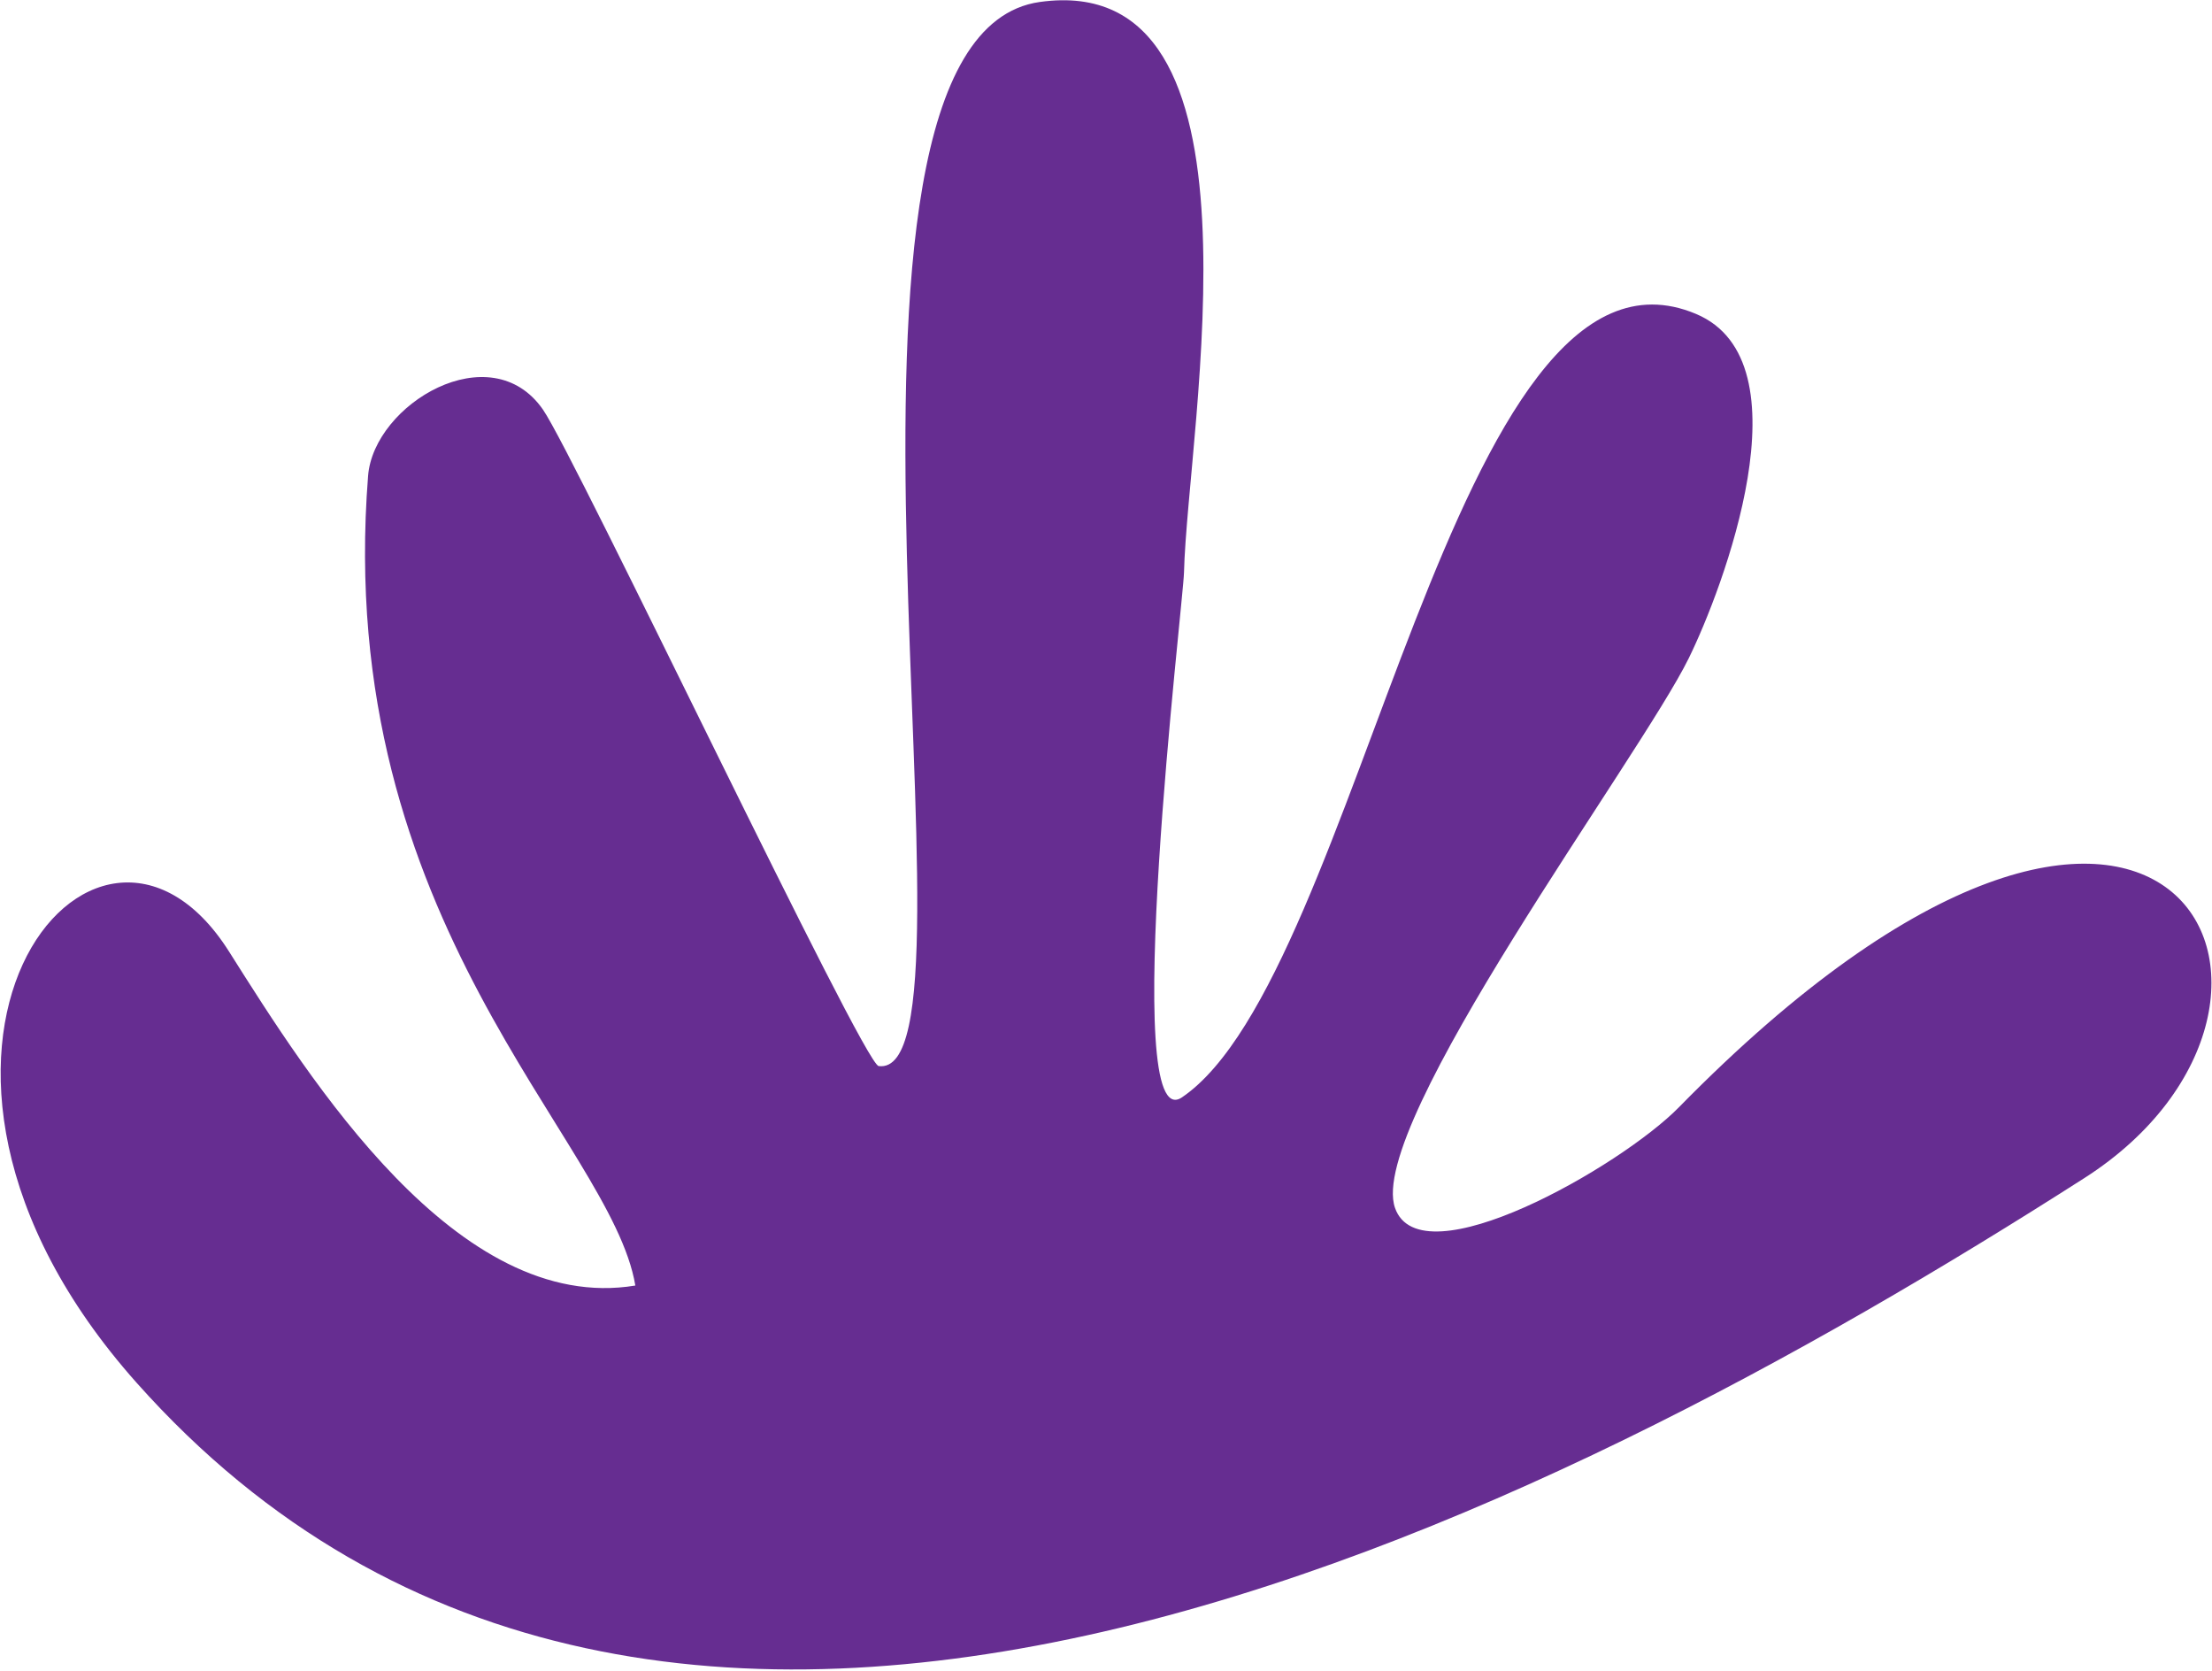 <?xml version="1.0" encoding="UTF-8"?> <svg xmlns="http://www.w3.org/2000/svg" width="788" height="595" viewBox="0 0 788 595" fill="none"><path fill-rule="evenodd" clip-rule="evenodd" d="M48.617 492.395C-55.569 375.322 33.803 263.282 81.596 338.886C110.359 384.386 162.901 468.336 226.33 457.822C217.773 406.197 118.582 328.674 131.126 169.472C133.143 143.875 174.808 118.979 193.442 145.898C204.964 162.542 307.549 378.967 313.019 379.665C354.852 384.999 278.806 13.507 370.436 0.7C454.863 -11.098 423.064 151.906 421.783 203.939C421.517 214.767 398.547 406.109 421.068 390.801C484.888 347.423 517.437 75.487 604.145 111.78C644.646 128.733 613.606 210.005 601.58 234.46C584.214 269.774 486.617 400.586 496.953 430.17C506.032 456.158 577.325 415.516 598.085 394.345C772.088 216.897 841.197 356.444 742.547 419.541C548.462 543.678 235.224 702.085 48.617 492.395Z" fill="#662D91"></path></svg> 